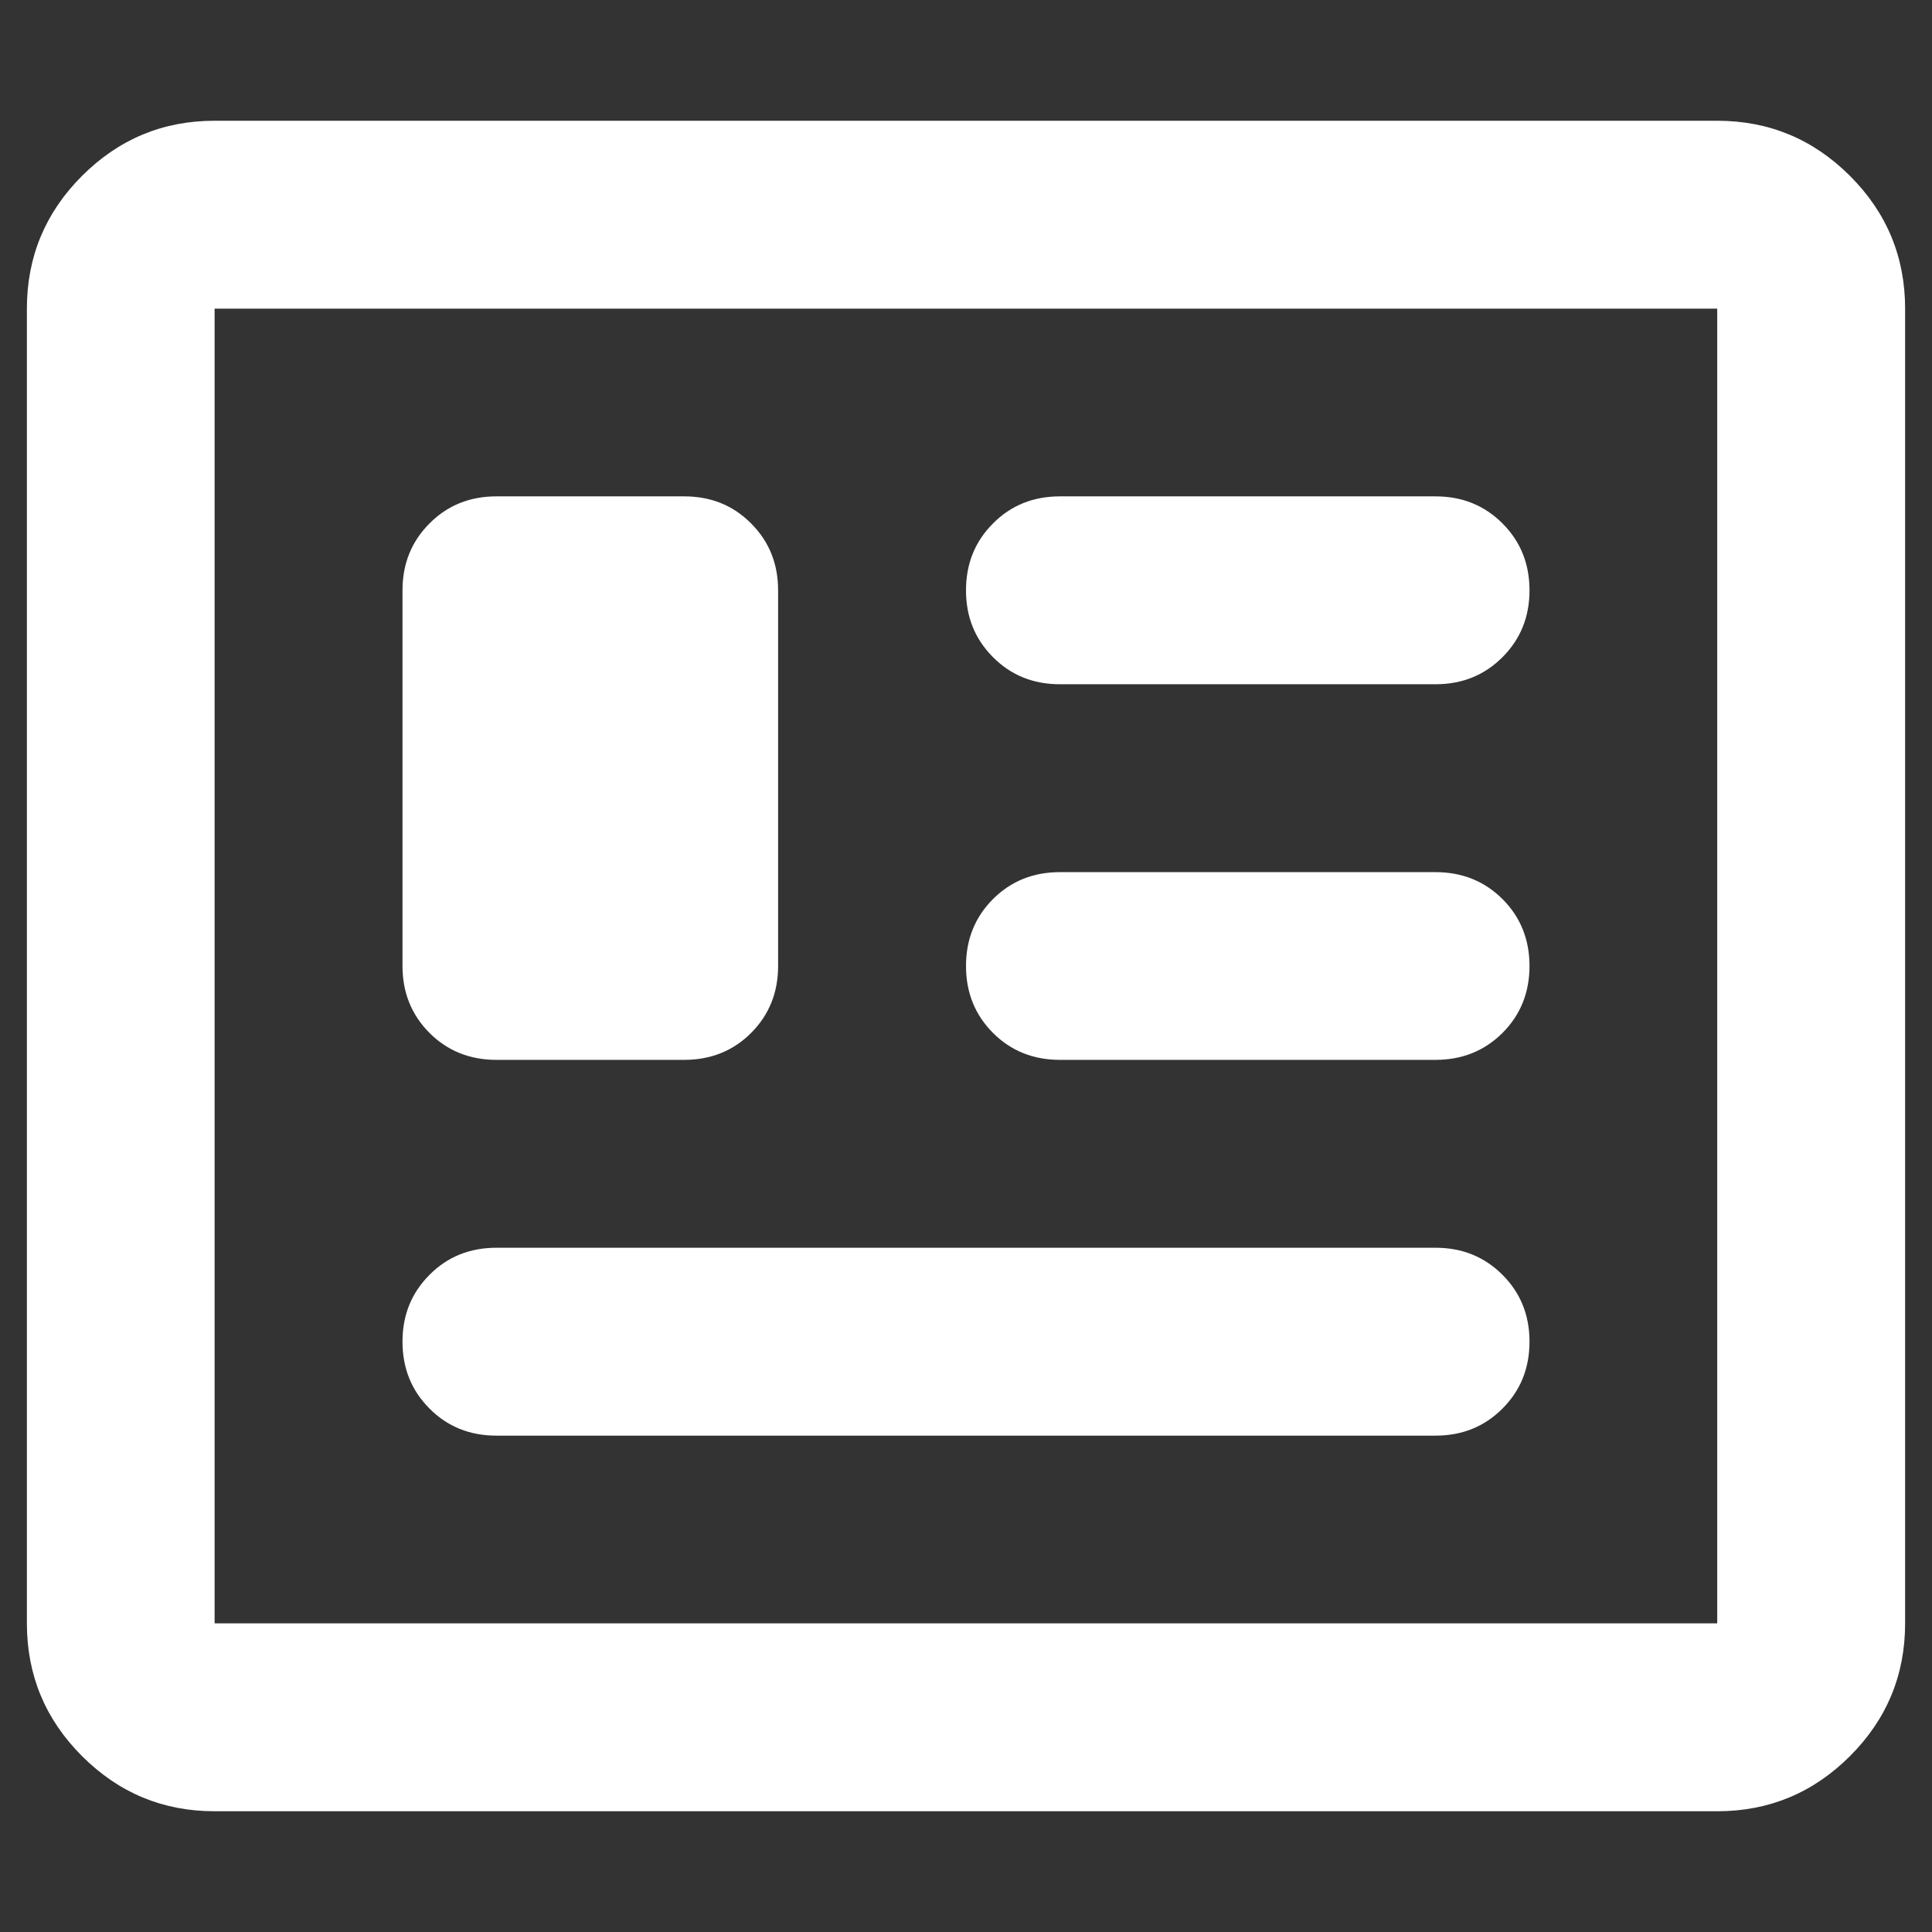 <svg width="12" height="12" viewBox="0 0 12 12" fill="none" xmlns="http://www.w3.org/2000/svg">
<rect x="0" y="0" width="12" height="12" fill="#333333" stroke="none"/>
<path d="M1.333 11.25C1.012 11.25 0.738 11.136 0.509 10.907C0.281 10.679 0.167 10.404 0.167 10.083V1.917C0.167 1.596 0.281 1.321 0.509 1.093C0.738 0.864 1.012 0.75 1.333 0.75H10.666C10.987 0.75 11.262 0.864 11.491 1.093C11.719 1.321 11.833 1.596 11.833 1.917V10.083C11.833 10.404 11.719 10.679 11.491 10.907C11.262 11.136 10.987 11.25 10.666 11.25H1.333ZM1.333 10.083H10.666V1.917H1.333V10.083ZM3.083 8.917H8.916C9.082 8.917 9.22 8.861 9.332 8.749C9.444 8.637 9.5 8.499 9.5 8.333C9.5 8.168 9.444 8.03 9.332 7.918C9.22 7.806 9.082 7.75 8.916 7.75H3.083C2.918 7.75 2.779 7.806 2.668 7.918C2.556 8.03 2.5 8.168 2.5 8.333C2.5 8.499 2.556 8.637 2.668 8.749C2.779 8.861 2.918 8.917 3.083 8.917ZM3.083 6.583H4.25C4.415 6.583 4.554 6.527 4.665 6.416C4.777 6.304 4.833 6.165 4.833 6V3.667C4.833 3.501 4.777 3.363 4.665 3.251C4.554 3.139 4.415 3.083 4.25 3.083H3.083C2.918 3.083 2.779 3.139 2.668 3.251C2.556 3.363 2.5 3.501 2.5 3.667V6C2.5 6.165 2.556 6.304 2.668 6.416C2.779 6.527 2.918 6.583 3.083 6.583ZM6.583 6.583H8.916C9.082 6.583 9.22 6.527 9.332 6.416C9.444 6.304 9.5 6.165 9.5 6C9.5 5.835 9.444 5.696 9.332 5.584C9.22 5.473 9.082 5.417 8.916 5.417H6.583C6.418 5.417 6.279 5.473 6.168 5.584C6.056 5.696 6 5.835 6 6C6 6.165 6.056 6.304 6.168 6.416C6.279 6.527 6.418 6.583 6.583 6.583ZM6.583 4.25H8.916C9.082 4.25 9.22 4.194 9.332 4.082C9.444 3.97 9.5 3.832 9.5 3.667C9.5 3.501 9.444 3.363 9.332 3.251C9.22 3.139 9.082 3.083 8.916 3.083H6.583C6.418 3.083 6.279 3.139 6.168 3.251C6.056 3.363 6 3.501 6 3.667C6 3.832 6.056 3.97 6.168 4.082C6.279 4.194 6.418 4.25 6.583 4.25Z" fill="white"/>
</svg>
